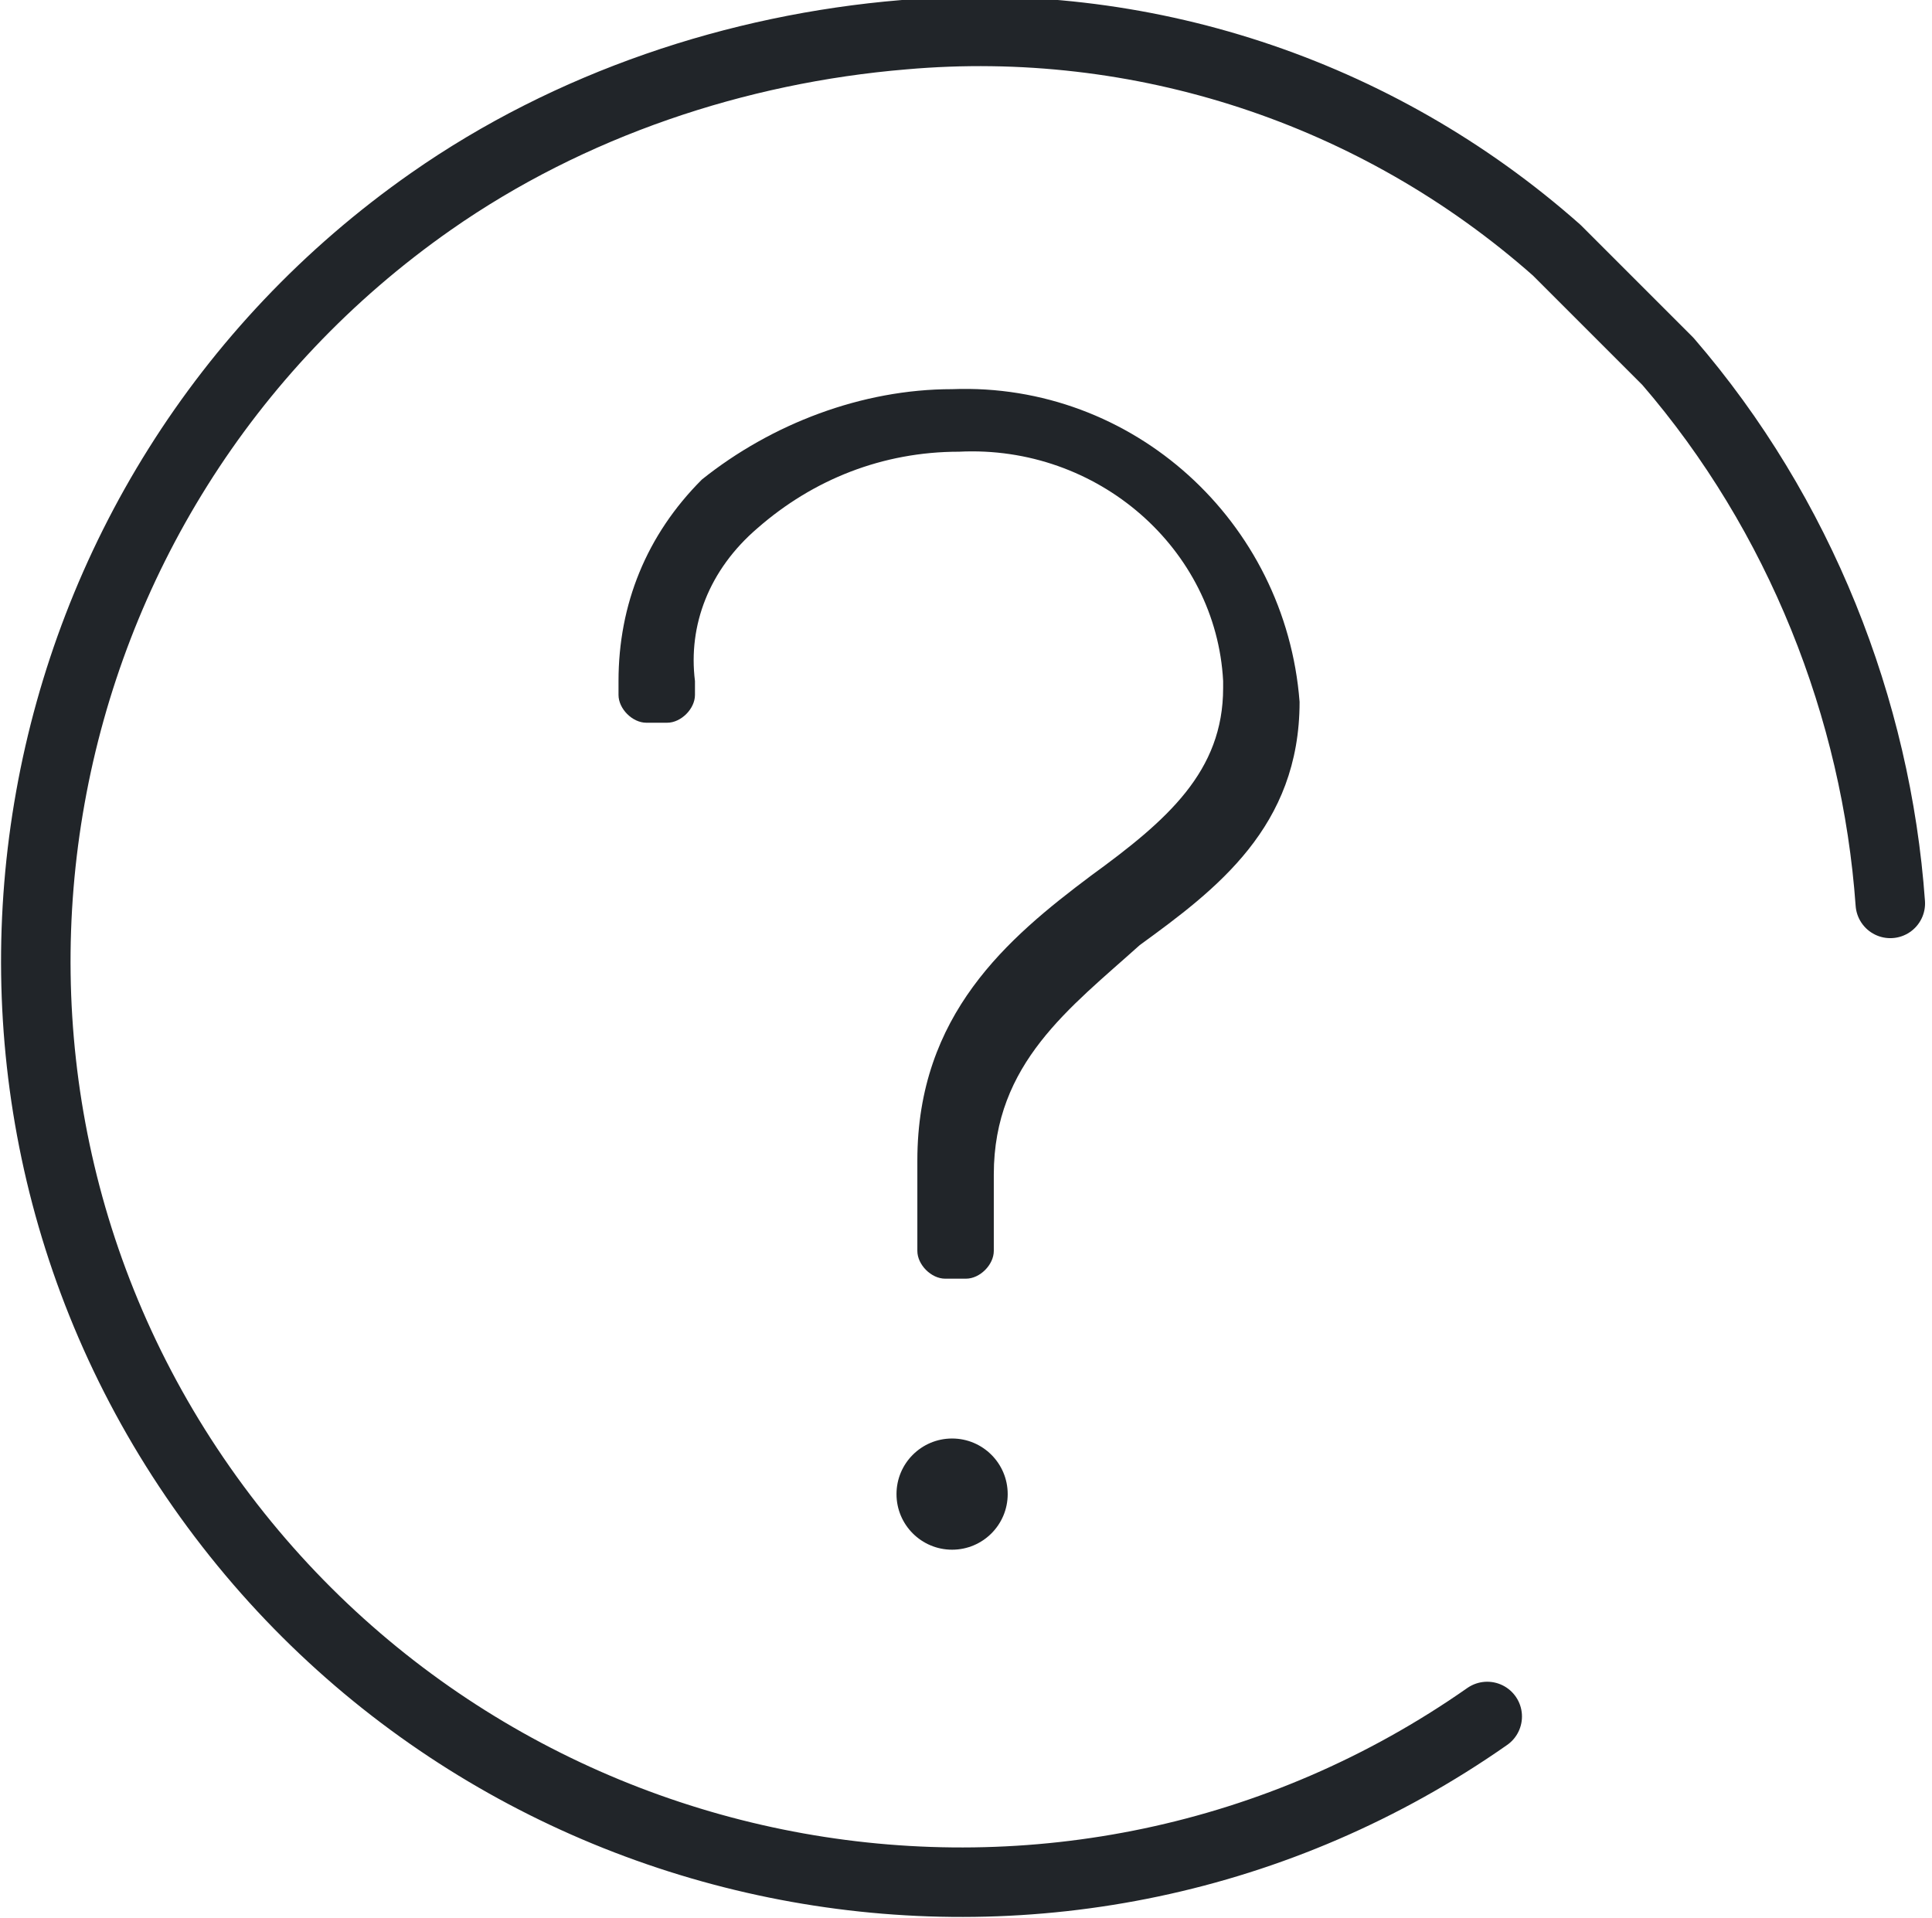 <?xml version="1.0" encoding="utf-8"?>
<!-- Generator: Adobe Illustrator 25.1.0, SVG Export Plug-In . SVG Version: 6.00 Build 0)  -->
<svg version="1.1" id="Calque_1" xmlns="http://www.w3.org/2000/svg" xmlns:xlink="http://www.w3.org/1999/xlink" x="0px" y="0px"
	 viewBox="0 0 27.8 27.6" style="enable-background:new 0 0 27.8 27.6;" xml:space="preserve">
<style type="text/css">
	.st0{fill:none;stroke:#212529;stroke-linecap:round;stroke-linejoin:round;stroke-miterlimit:2.117;}
	.st1{fill:#212529;}
</style>
<g>
	<path id="Tracé_1140" class="st0" d="M21.4,24.7c-6,4.2-14.3,2.7-18.5-3.3S0.2,7.1,6.2,2.9c2-1.4,4.4-2.2,6.8-2.4
		c3.4-0.3,6.8,0.8,9.4,3.1L24,5.2c1.9,2.2,3,5,3.2,7.8"/>
	<circle id="Ellipse_25" class="st1" cx="13.7" cy="21.5" r="0.8"/>
	<path id="Tracé_1141" class="st1" d="M13.7,5.6c-1.3,0-2.6,0.5-3.6,1.3C9.3,7.7,8.9,8.7,8.9,9.8V10c0,0.2,0.2,0.4,0.4,0.4h0.3
		c0.2,0,0.4-0.2,0.4-0.4V9.8C9.9,9,10.2,8.2,10.9,7.6c0.8-0.7,1.8-1.1,2.9-1.1c2-0.1,3.7,1.4,3.8,3.3c0,0,0,0.1,0,0.1
		c0,1.2-0.8,1.9-1.9,2.7c-1.2,0.9-2.5,2-2.5,4.1V18c0,0.2,0.2,0.4,0.4,0.4h0.3c0.2,0,0.4-0.2,0.4-0.4v-1.1c0-1.6,1.1-2.4,2.1-3.3
		c1.1-0.8,2.3-1.7,2.3-3.5C18.5,7.5,16.3,5.5,13.7,5.6z"/>
</g>
</svg>
